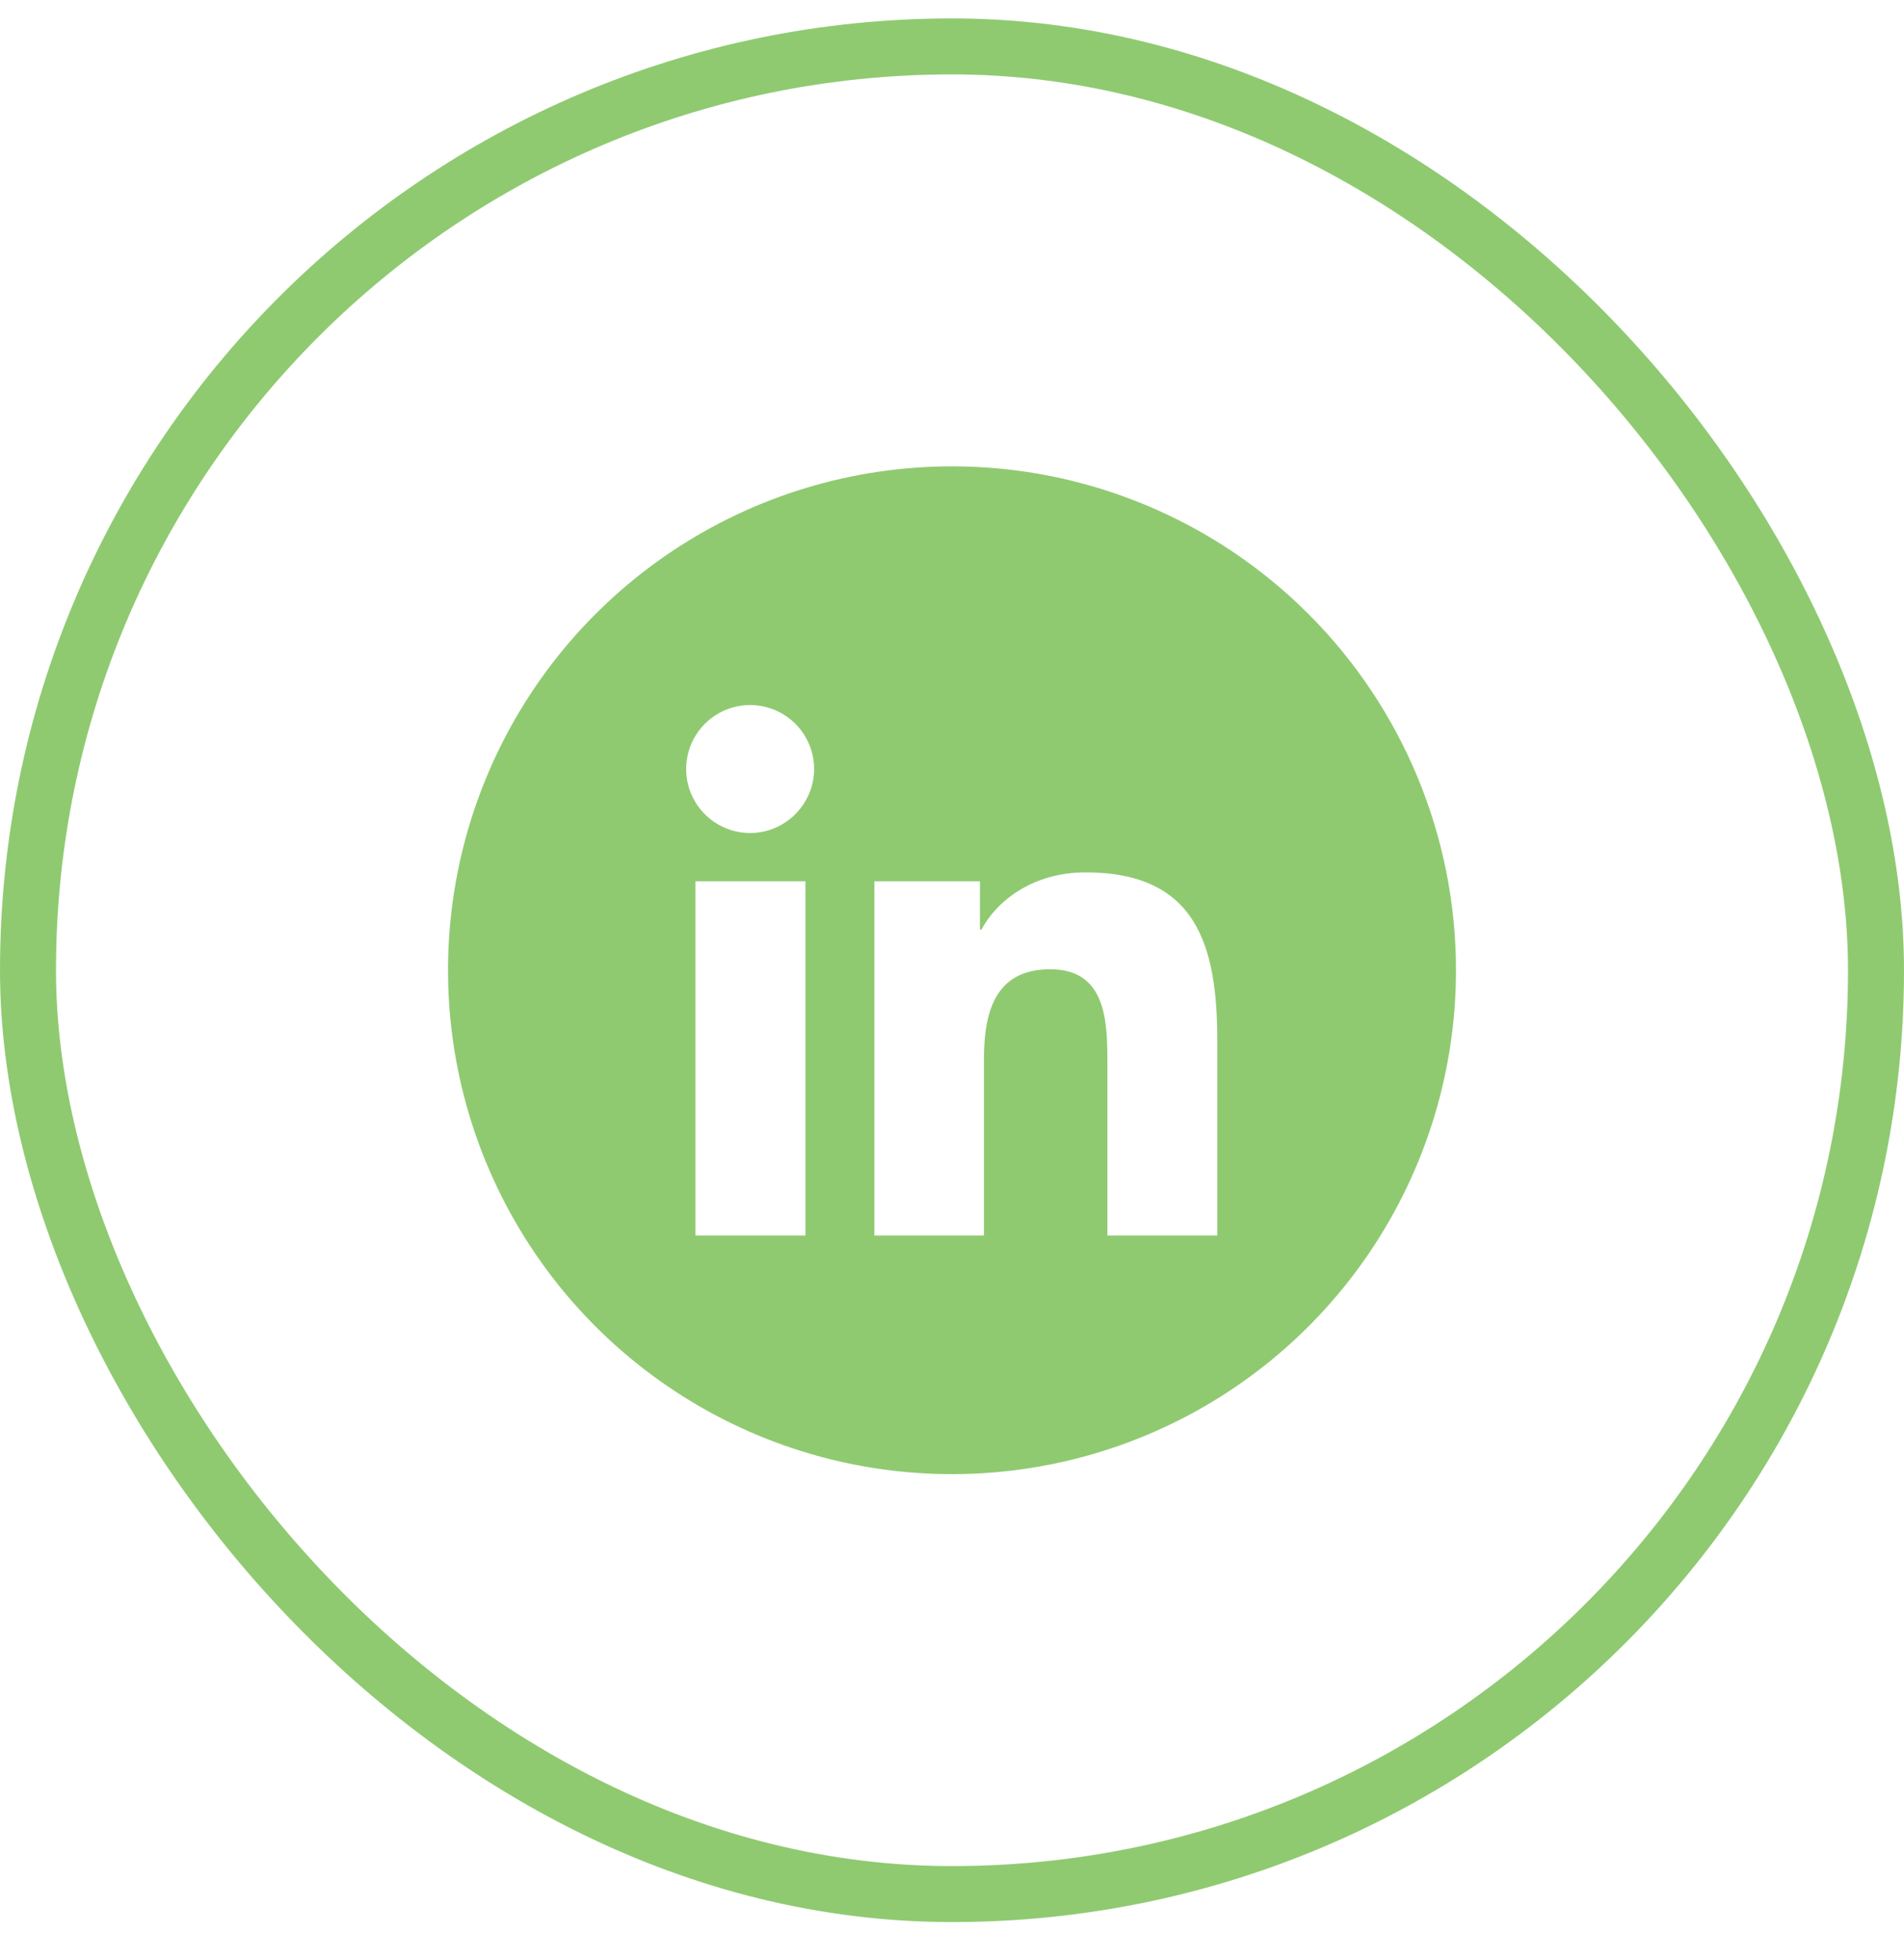 <svg width="34" height="35" viewBox="0 0 34 35" fill="none" xmlns="http://www.w3.org/2000/svg">
<rect x="0.5" y="0.829" width="33" height="33" rx="16.5" stroke="#8FCA71"/>
<path d="M17 8.329C15.22 8.329 13.48 8.857 12 9.846C10.52 10.835 9.366 12.24 8.685 13.885C8.004 15.53 7.826 17.339 8.173 19.085C8.52 20.831 9.377 22.434 10.636 23.693C11.895 24.952 13.498 25.809 15.244 26.156C16.99 26.503 18.8 26.325 20.444 25.644C22.089 24.963 23.494 23.809 24.483 22.329C25.472 20.849 26 19.109 26 17.329C26 14.942 25.052 12.653 23.364 10.965C21.676 9.277 19.387 8.329 17 8.329ZM14.383 22.066H12.419V15.741H14.383V22.066ZM13.4 14.878C13.174 14.879 12.953 14.813 12.764 14.688C12.576 14.563 12.429 14.385 12.341 14.177C12.254 13.969 12.23 13.739 12.274 13.517C12.317 13.295 12.424 13.091 12.584 12.931C12.742 12.77 12.946 12.661 13.167 12.615C13.388 12.57 13.618 12.592 13.827 12.677C14.037 12.763 14.216 12.908 14.342 13.095C14.469 13.283 14.537 13.503 14.538 13.729C14.539 14.032 14.419 14.323 14.206 14.538C13.993 14.754 13.703 14.876 13.4 14.878ZM21.737 22.066H19.775V18.987C19.775 18.253 19.76 17.311 18.754 17.311C17.747 17.311 17.57 18.11 17.57 18.934V22.066H15.614V15.741H17.499V16.603H17.526C17.788 16.106 18.428 15.581 19.384 15.581C21.371 15.581 21.737 16.891 21.737 18.591V22.066Z" fill="#8FCA71"/>
</svg>
